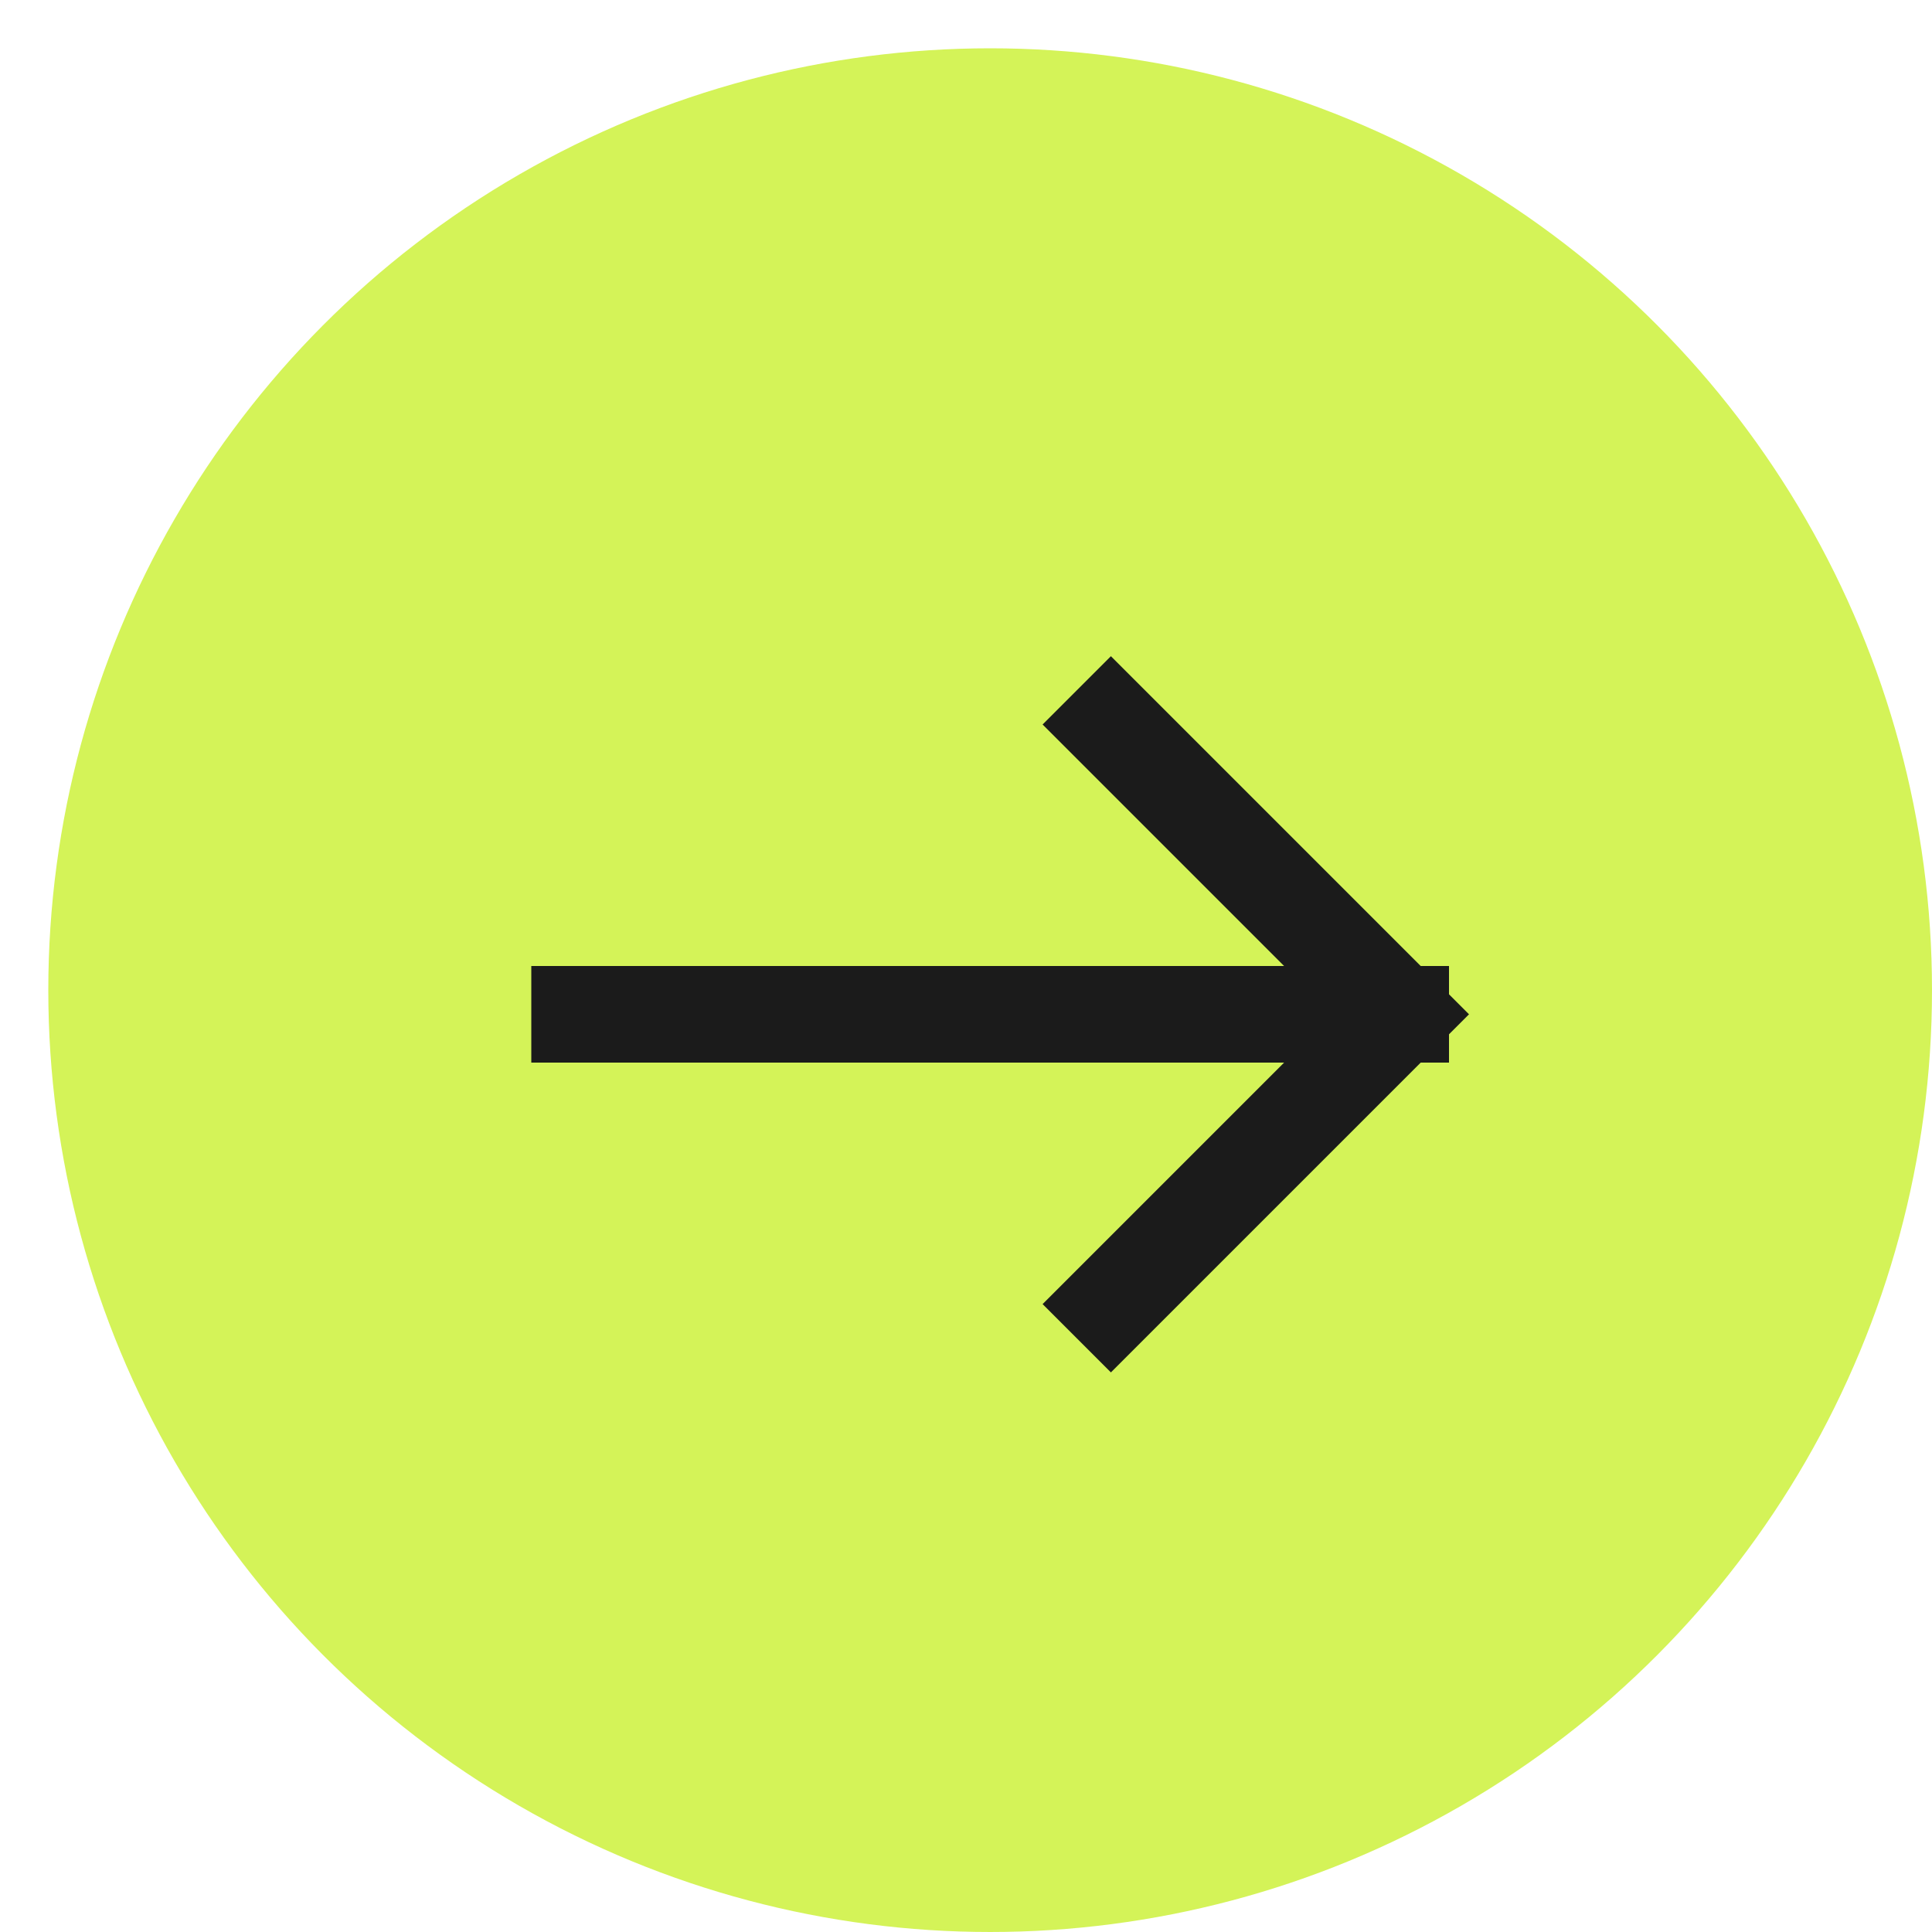 <?xml version="1.0" encoding="UTF-8"?> <svg xmlns="http://www.w3.org/2000/svg" width="40" height="40" viewBox="0 0 40 40" fill="none"> <circle cx="20.5" cy="20.5" r="19.5" fill="#D4F358"></circle> <path d="M12 21H29M29 21L23 15M29 21L23 27" stroke="#1B1B1B" stroke-width="2" stroke-linecap="square"></path> </svg> 